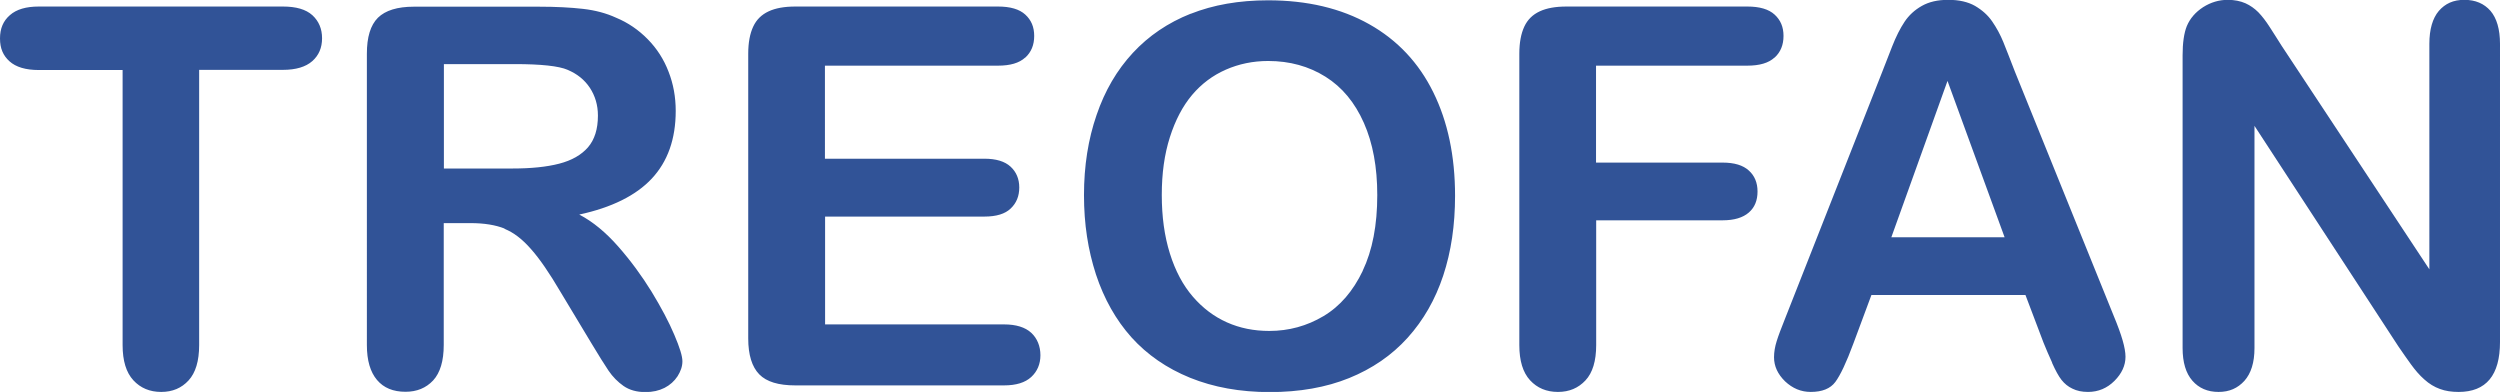 <?xml version="1.0" encoding="UTF-8"?>
<svg xmlns="http://www.w3.org/2000/svg" id="Layer_1" viewBox="0 0 160.68 25.19">
  <path d="M20.07,3.93c.42-.37,.63-.86,.63-1.47s-.21-1.1-.62-1.48c-.42-.38-1.05-.56-1.9-.56H2.49c-.81,0-1.43,.18-1.85,.55-.43,.37-.64,.86-.64,1.5s.2,1.1,.61,1.47c.41,.37,1.04,.56,1.88,.56H7.88V22.18c0,1.01,.23,1.76,.69,2.26,.46,.5,1.06,.75,1.79,.75s1.31-.25,1.76-.74c.45-.49,.68-1.25,.68-2.27V4.49h5.38c.84,0,1.47-.19,1.89-.56h0Zm12.36,10.78c.58,.23,1.14,.66,1.7,1.3,.56,.63,1.19,1.55,1.9,2.76l1.98,3.29c.47,.78,.83,1.36,1.1,1.76,.27,.4,.6,.73,.97,.99,.38,.26,.84,.39,1.4,.39,.47,0,.87-.09,1.23-.27,.35-.18,.63-.43,.84-.75,.2-.32,.31-.63,.31-.96s-.17-.88-.52-1.7c-.35-.83-.84-1.75-1.46-2.77-.63-1.02-1.34-1.99-2.14-2.9-.8-.91-1.63-1.6-2.51-2.06,2.08-.45,3.64-1.22,4.66-2.31,1.02-1.09,1.54-2.54,1.54-4.35,0-.89-.15-1.73-.46-2.52-.3-.79-.75-1.49-1.34-2.09-.59-.6-1.26-1.06-2.03-1.38-.63-.29-1.34-.48-2.13-.57-.79-.09-1.73-.14-2.84-.14h-8.03c-1.06,0-1.83,.24-2.31,.71-.48,.48-.71,1.25-.71,2.31V22.18c0,.99,.22,1.73,.65,2.24s1.04,.76,1.83,.76c.73,0,1.32-.24,1.78-.73,.45-.49,.68-1.25,.68-2.28v-7.83h1.73c.87,0,1.6,.12,2.18,.35h0Zm4.05-10.22c.61,.25,1.09,.64,1.43,1.15,.34,.52,.52,1.11,.52,1.79,0,.86-.21,1.54-.64,2.04-.43,.49-1.04,.84-1.85,1.05-.81,.21-1.81,.31-2.99,.31h-4.42V4.12h4.55c1.69,0,2.83,.12,3.41,.37h0Zm29.42-.79c.38-.35,.57-.81,.57-1.39s-.19-1.02-.57-1.37-.97-.52-1.75-.52h-13.03c-.7,0-1.27,.1-1.72,.31-.45,.21-.78,.53-.99,.98-.21,.45-.32,1.03-.32,1.74V21.75c0,1.06,.24,1.83,.71,2.31,.47,.48,1.24,.71,2.32,.71h13.41c.78,0,1.36-.18,1.75-.54,.39-.36,.59-.83,.59-1.4s-.2-1.08-.59-1.44c-.39-.36-.98-.54-1.75-.54h-11.5v-6.93h10.24c.76,0,1.33-.17,1.69-.52,.37-.35,.55-.8,.55-1.35s-.19-1-.56-1.34c-.37-.34-.93-.51-1.69-.51h-10.24V4.22h11.12c.79,0,1.37-.17,1.75-.52h0Zm10.63-2.82c-1.46,.58-2.7,1.42-3.72,2.52-1.02,1.1-1.8,2.43-2.33,3.99-.54,1.56-.81,3.28-.81,5.15s.26,3.53,.77,5.1c.52,1.57,1.28,2.92,2.28,4.04,1.01,1.12,2.27,1.99,3.77,2.6,1.51,.61,3.21,.92,5.12,.92s3.62-.3,5.1-.9c1.48-.6,2.74-1.46,3.76-2.59,1.02-1.13,1.78-2.46,2.29-4,.51-1.54,.76-3.25,.76-5.13,0-2.55-.47-4.77-1.4-6.65-.93-1.89-2.3-3.35-4.11-4.37-1.81-1.02-3.98-1.54-6.51-1.54-1.86,0-3.52,.29-4.98,.87h0Zm11.06,16.52c-.63,1.32-1.47,2.29-2.53,2.92-1.06,.63-2.22,.95-3.48,.95-.99,0-1.89-.18-2.72-.55-.83-.37-1.56-.92-2.19-1.65-.64-.74-1.13-1.66-1.48-2.78-.35-1.12-.52-2.37-.52-3.76s.17-2.61,.52-3.71c.35-1.1,.83-2.01,1.43-2.72,.6-.71,1.32-1.25,2.16-1.62,.84-.37,1.75-.56,2.73-.56,1.38,0,2.61,.34,3.68,1.01,1.07,.67,1.89,1.66,2.47,2.97,.58,1.31,.86,2.85,.86,4.64,0,1.93-.31,3.55-.94,4.87h0ZM114.06,3.7c.38-.35,.57-.81,.57-1.39s-.19-1.02-.57-1.37-.97-.52-1.75-.52h-11.63c-.7,0-1.27,.1-1.72,.31-.45,.21-.78,.53-.99,.98-.21,.45-.32,1.03-.32,1.74V22.18c0,1.01,.23,1.76,.69,2.26,.46,.5,1.06,.75,1.79,.75s1.31-.25,1.77-.74c.46-.49,.69-1.25,.69-2.27V14.16h8.13c.74,0,1.3-.17,1.68-.5,.38-.33,.56-.78,.56-1.35s-.19-1.02-.56-1.35c-.37-.34-.93-.51-1.69-.51h-8.13V4.22h9.72c.79,0,1.37-.17,1.75-.52h0Z" style="fill:#315397;"></path>
  <path d="M131.89,23.32c.22,.49,.42,.86,.61,1.1,.19,.24,.42,.43,.7,.56,.28,.14,.61,.21,1,.21,.66,0,1.23-.24,1.7-.71,.47-.47,.71-.99,.71-1.55s-.25-1.41-.75-2.61l-6.36-15.72c-.3-.79-.55-1.41-.74-1.89-.19-.47-.43-.91-.71-1.32-.28-.41-.65-.74-1.11-1.01-.46-.26-1.03-.39-1.72-.39s-1.24,.13-1.7,.39c-.46,.26-.83,.6-1.11,1.02-.28,.42-.55,.95-.8,1.59-.25,.64-.46,1.18-.64,1.64l-6.23,15.82c-.25,.63-.44,1.12-.55,1.48-.11,.35-.17,.7-.17,1.03,0,.58,.24,1.09,.71,1.55,.48,.45,1.02,.68,1.65,.68,.73,0,1.26-.21,1.58-.64,.32-.43,.71-1.25,1.16-2.47l1.16-3.12h9.9l1.16,3.06c.15,.38,.34,.81,.56,1.3h0Zm-6.72-18.12l3.67,10.05h-7.28l3.61-10.05h0Zm20.71-3.46c-.25-.39-.49-.7-.73-.95-.24-.24-.52-.44-.83-.58-.32-.14-.7-.22-1.14-.22-.56,0-1.09,.16-1.58,.47-.49,.32-.84,.72-1.05,1.22-.18,.45-.27,1.08-.27,1.88V22.37c0,.92,.21,1.62,.63,2.1,.42,.48,.98,.72,1.68,.72s1.23-.24,1.66-.71c.43-.48,.65-1.18,.65-2.11V8.09l9.26,14.19c.27,.39,.53,.77,.8,1.14,.27,.37,.55,.7,.86,.97,.31,.28,.64,.48,1,.61,.35,.13,.75,.19,1.2,.19,1.77,0,2.66-1.07,2.66-3.21V2.82c0-.94-.21-1.65-.61-2.12-.41-.47-.97-.71-1.68-.71s-1.23,.24-1.64,.71c-.4,.47-.61,1.18-.61,2.12v14.49l-9.49-14.36c-.27-.42-.52-.83-.77-1.21h0Z" style="fill:#315397;"></path>
</svg>
